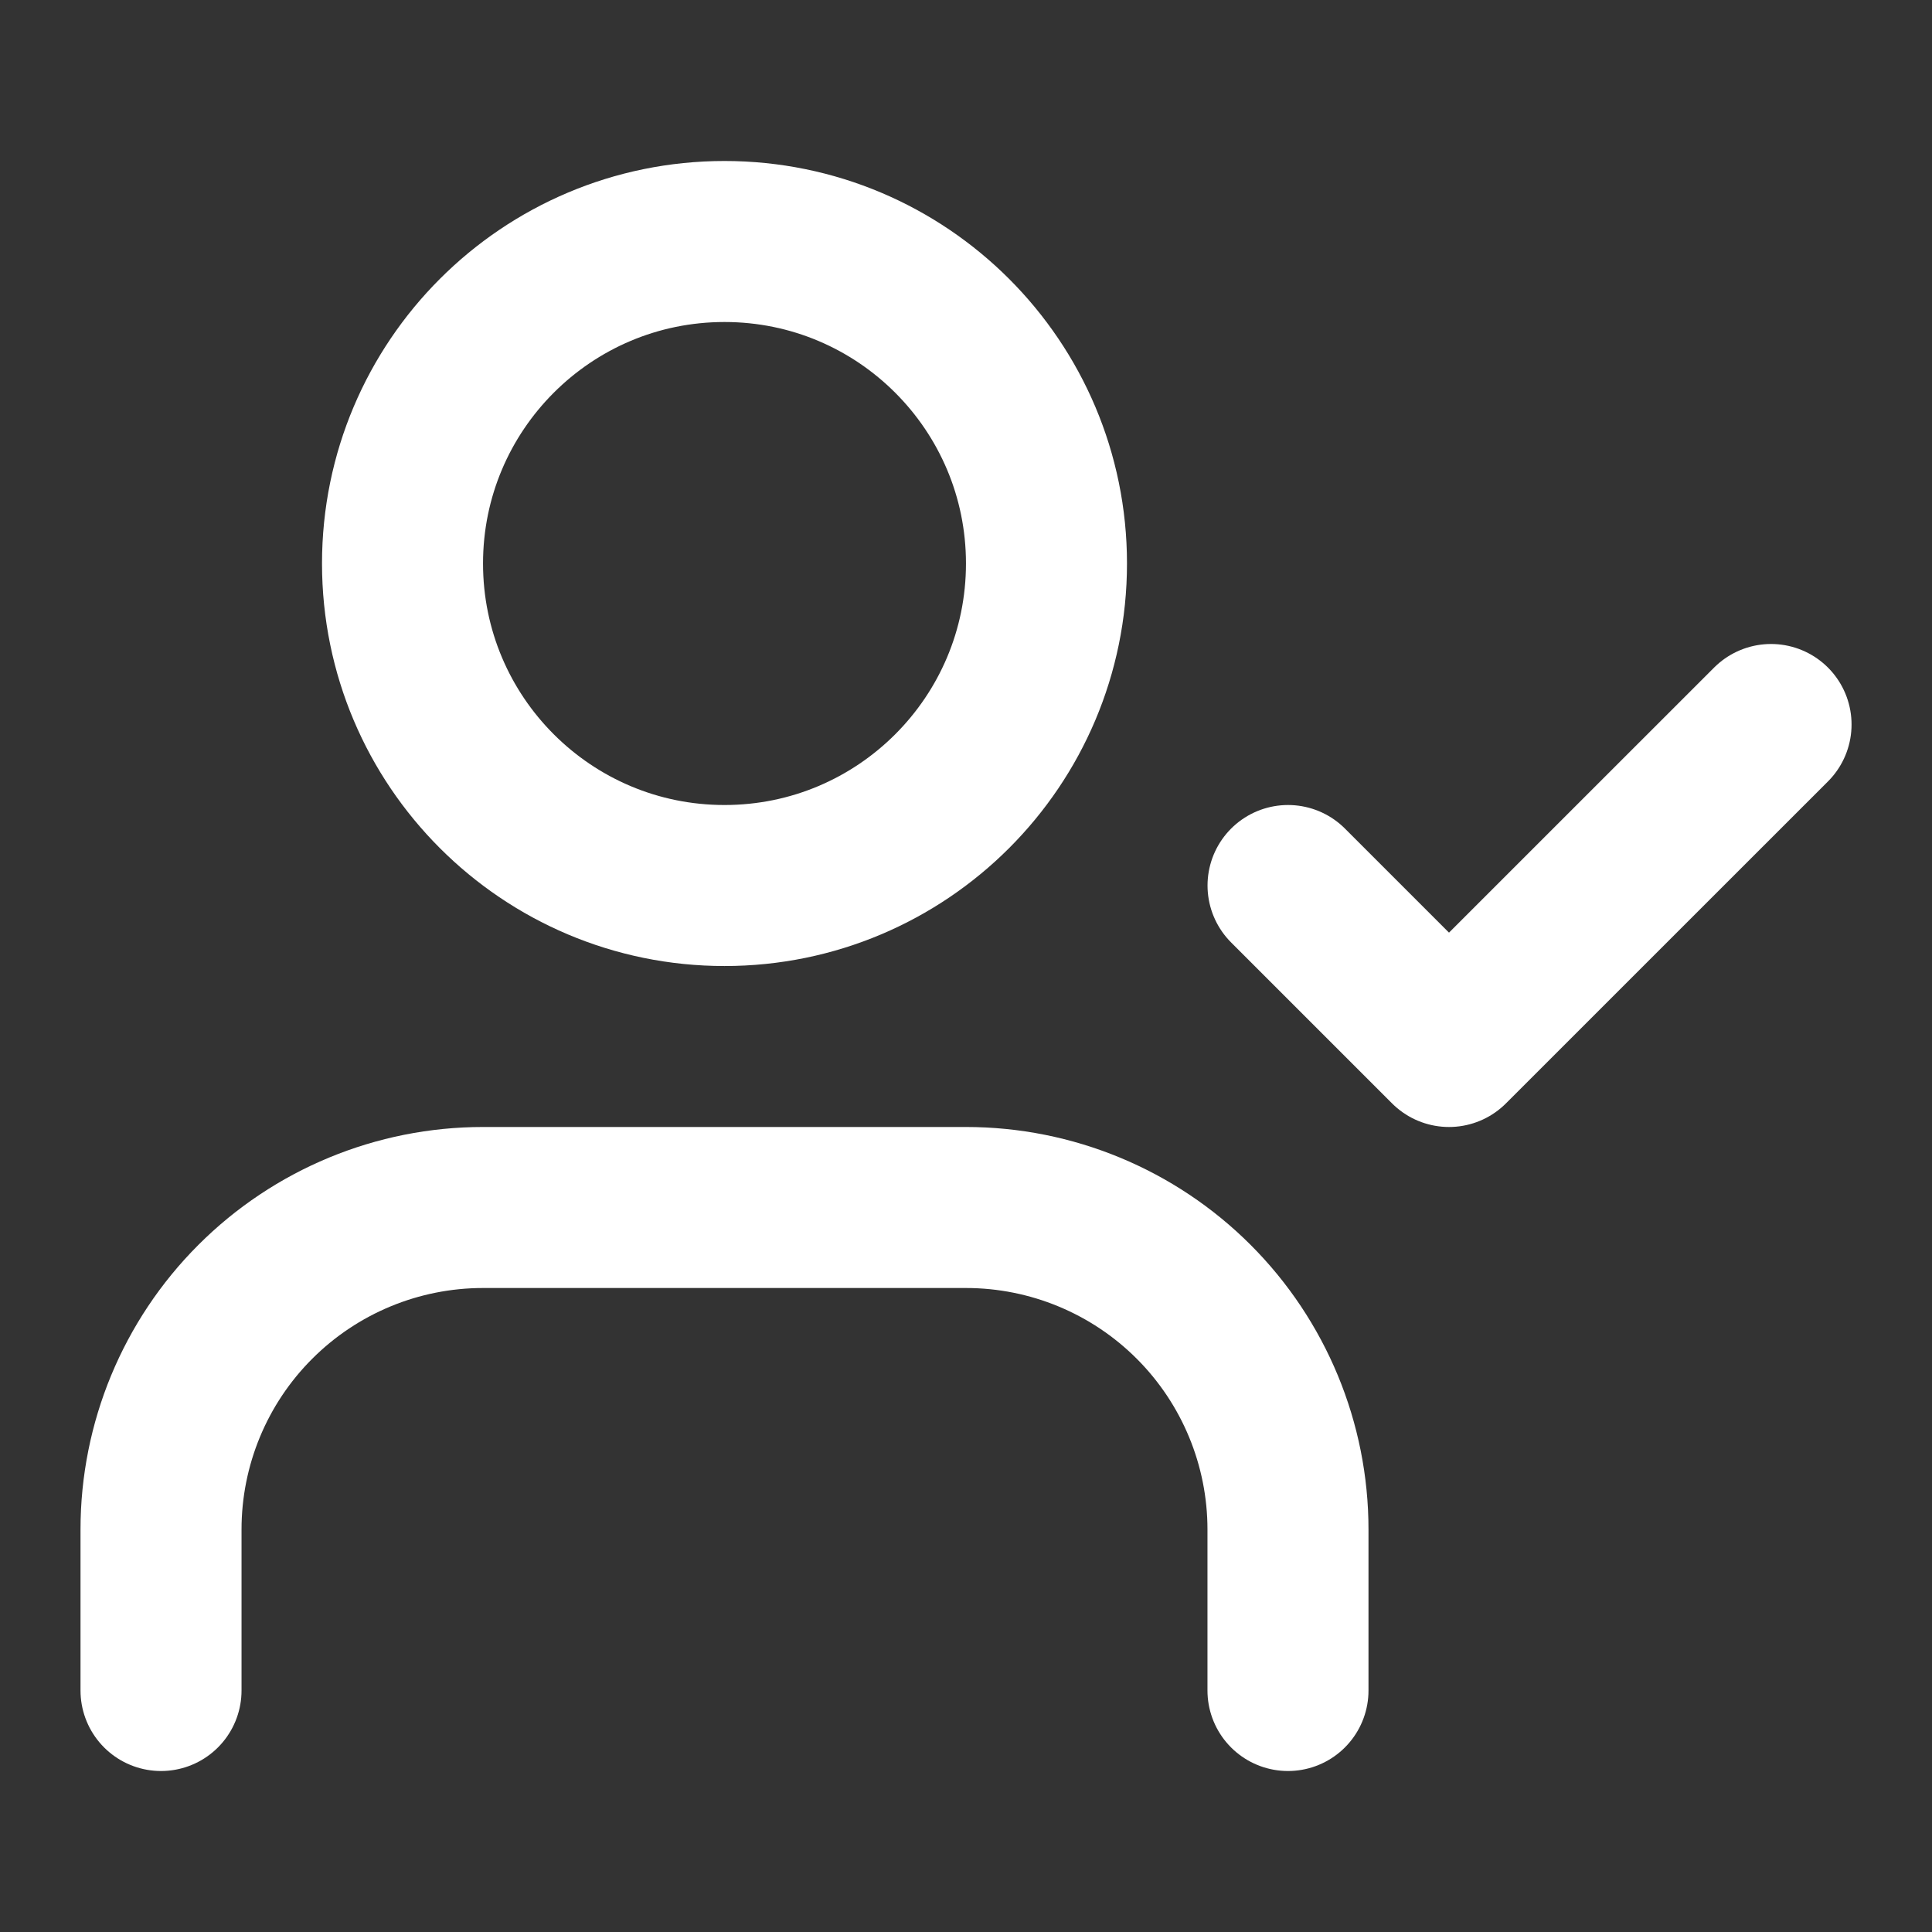 <svg width="32" height="32" viewBox="0 0 32 32" fill="none" xmlns="http://www.w3.org/2000/svg">
<rect x="0" y="0" width="32" height="32" fill="#333333" stroke="none"/>
<path d="M21.334 14.667L24 17.333L29.334 12" stroke="white" stroke-width="2.667" stroke-linecap="round" stroke-linejoin="round"/>
<path d="M21.333 28V25.333C21.333 23.919 20.771 22.562 19.771 21.562C18.771 20.562 17.414 20 16 20H8C6.585 20 5.229 20.562 4.229 21.562C3.228 22.562 2.667 23.919 2.667 25.333V28" stroke="white" stroke-width="2.667" stroke-linecap="round" stroke-linejoin="round"/>
<path d="M12 14.667C14.945 14.667 17.333 12.279 17.333 9.333C17.333 6.388 14.945 4 12 4C9.054 4 6.667 6.388 6.667 9.333C6.667 12.279 9.054 14.667 12 14.667Z" stroke="white" stroke-width="2.667" stroke-linecap="round" stroke-linejoin="round"/>
</svg>
